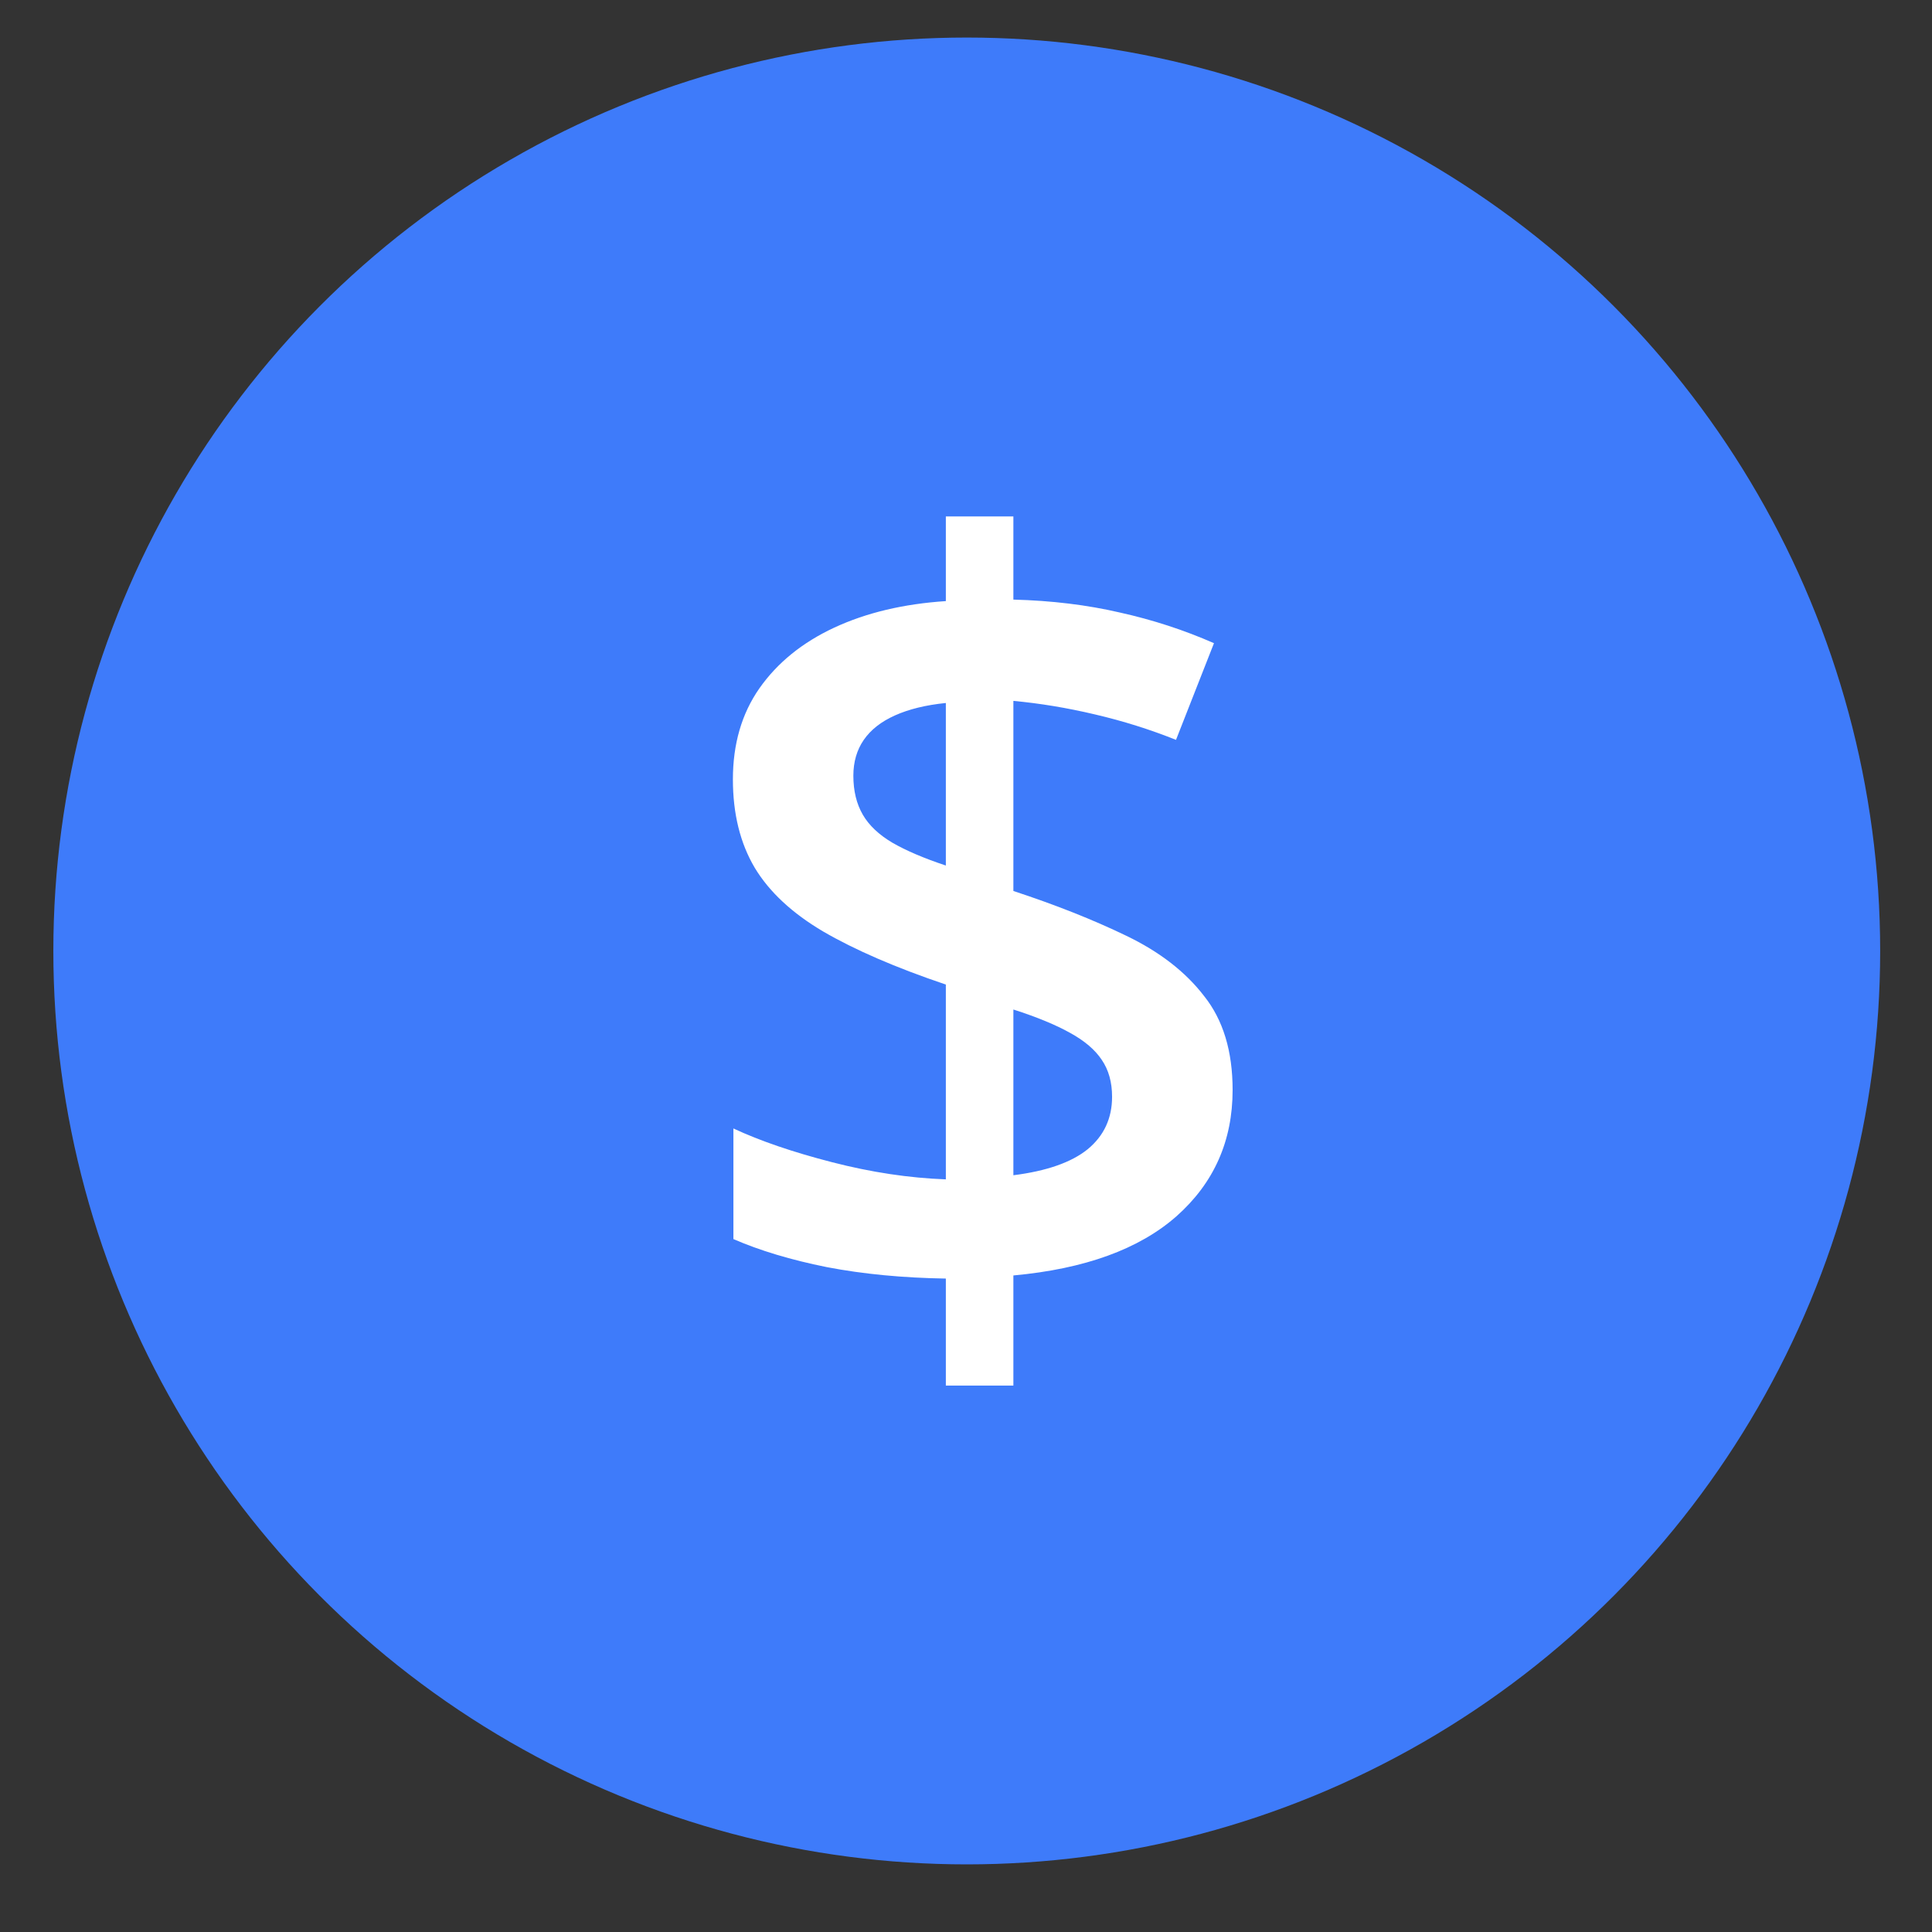 <svg width="23" height="23" viewBox="0 0 23 23" fill="none" xmlns="http://www.w3.org/2000/svg">
<rect x="0" y="0" width="23" height="23" fill="#333333" stroke="none"/>
<circle cx="11.509" cy="11.321" r="10.874" fill="#3E7BFA"/>
<path d="M11.26 16.495V15.221C10.749 15.213 10.277 15.168 9.844 15.085C9.415 14.999 9.044 14.887 8.731 14.751V13.434C9.048 13.582 9.44 13.716 9.906 13.836C10.372 13.956 10.823 14.024 11.26 14.04V11.721C10.662 11.519 10.176 11.308 9.801 11.09C9.43 10.871 9.158 10.618 8.984 10.329C8.811 10.036 8.725 9.686 8.725 9.278C8.725 8.857 8.83 8.496 9.04 8.195C9.254 7.89 9.551 7.649 9.931 7.472C10.314 7.294 10.757 7.189 11.26 7.156V6.148H12.064V7.138C12.522 7.15 12.945 7.202 13.332 7.292C13.724 7.379 14.097 7.501 14.452 7.657L14 8.808C13.691 8.684 13.369 8.583 13.035 8.505C12.701 8.426 12.378 8.373 12.064 8.344V10.607C12.567 10.772 13.015 10.95 13.406 11.139C13.802 11.329 14.112 11.568 14.334 11.857C14.561 12.141 14.674 12.514 14.674 12.976C14.674 13.582 14.452 14.083 14.006 14.479C13.561 14.871 12.914 15.106 12.064 15.184V16.495H11.26ZM12.064 13.991C12.46 13.941 12.755 13.838 12.949 13.681C13.143 13.521 13.239 13.312 13.239 13.057C13.239 12.883 13.198 12.737 13.116 12.617C13.037 12.498 12.912 12.391 12.739 12.296C12.569 12.201 12.345 12.108 12.064 12.018V13.991ZM11.26 10.304V8.369C11.021 8.393 10.819 8.443 10.654 8.517C10.489 8.591 10.366 8.688 10.283 8.808C10.201 8.927 10.159 9.07 10.159 9.234C10.159 9.416 10.197 9.57 10.271 9.698C10.345 9.826 10.463 9.937 10.623 10.032C10.788 10.127 11.001 10.218 11.26 10.304Z" fill="white"/>
</svg>